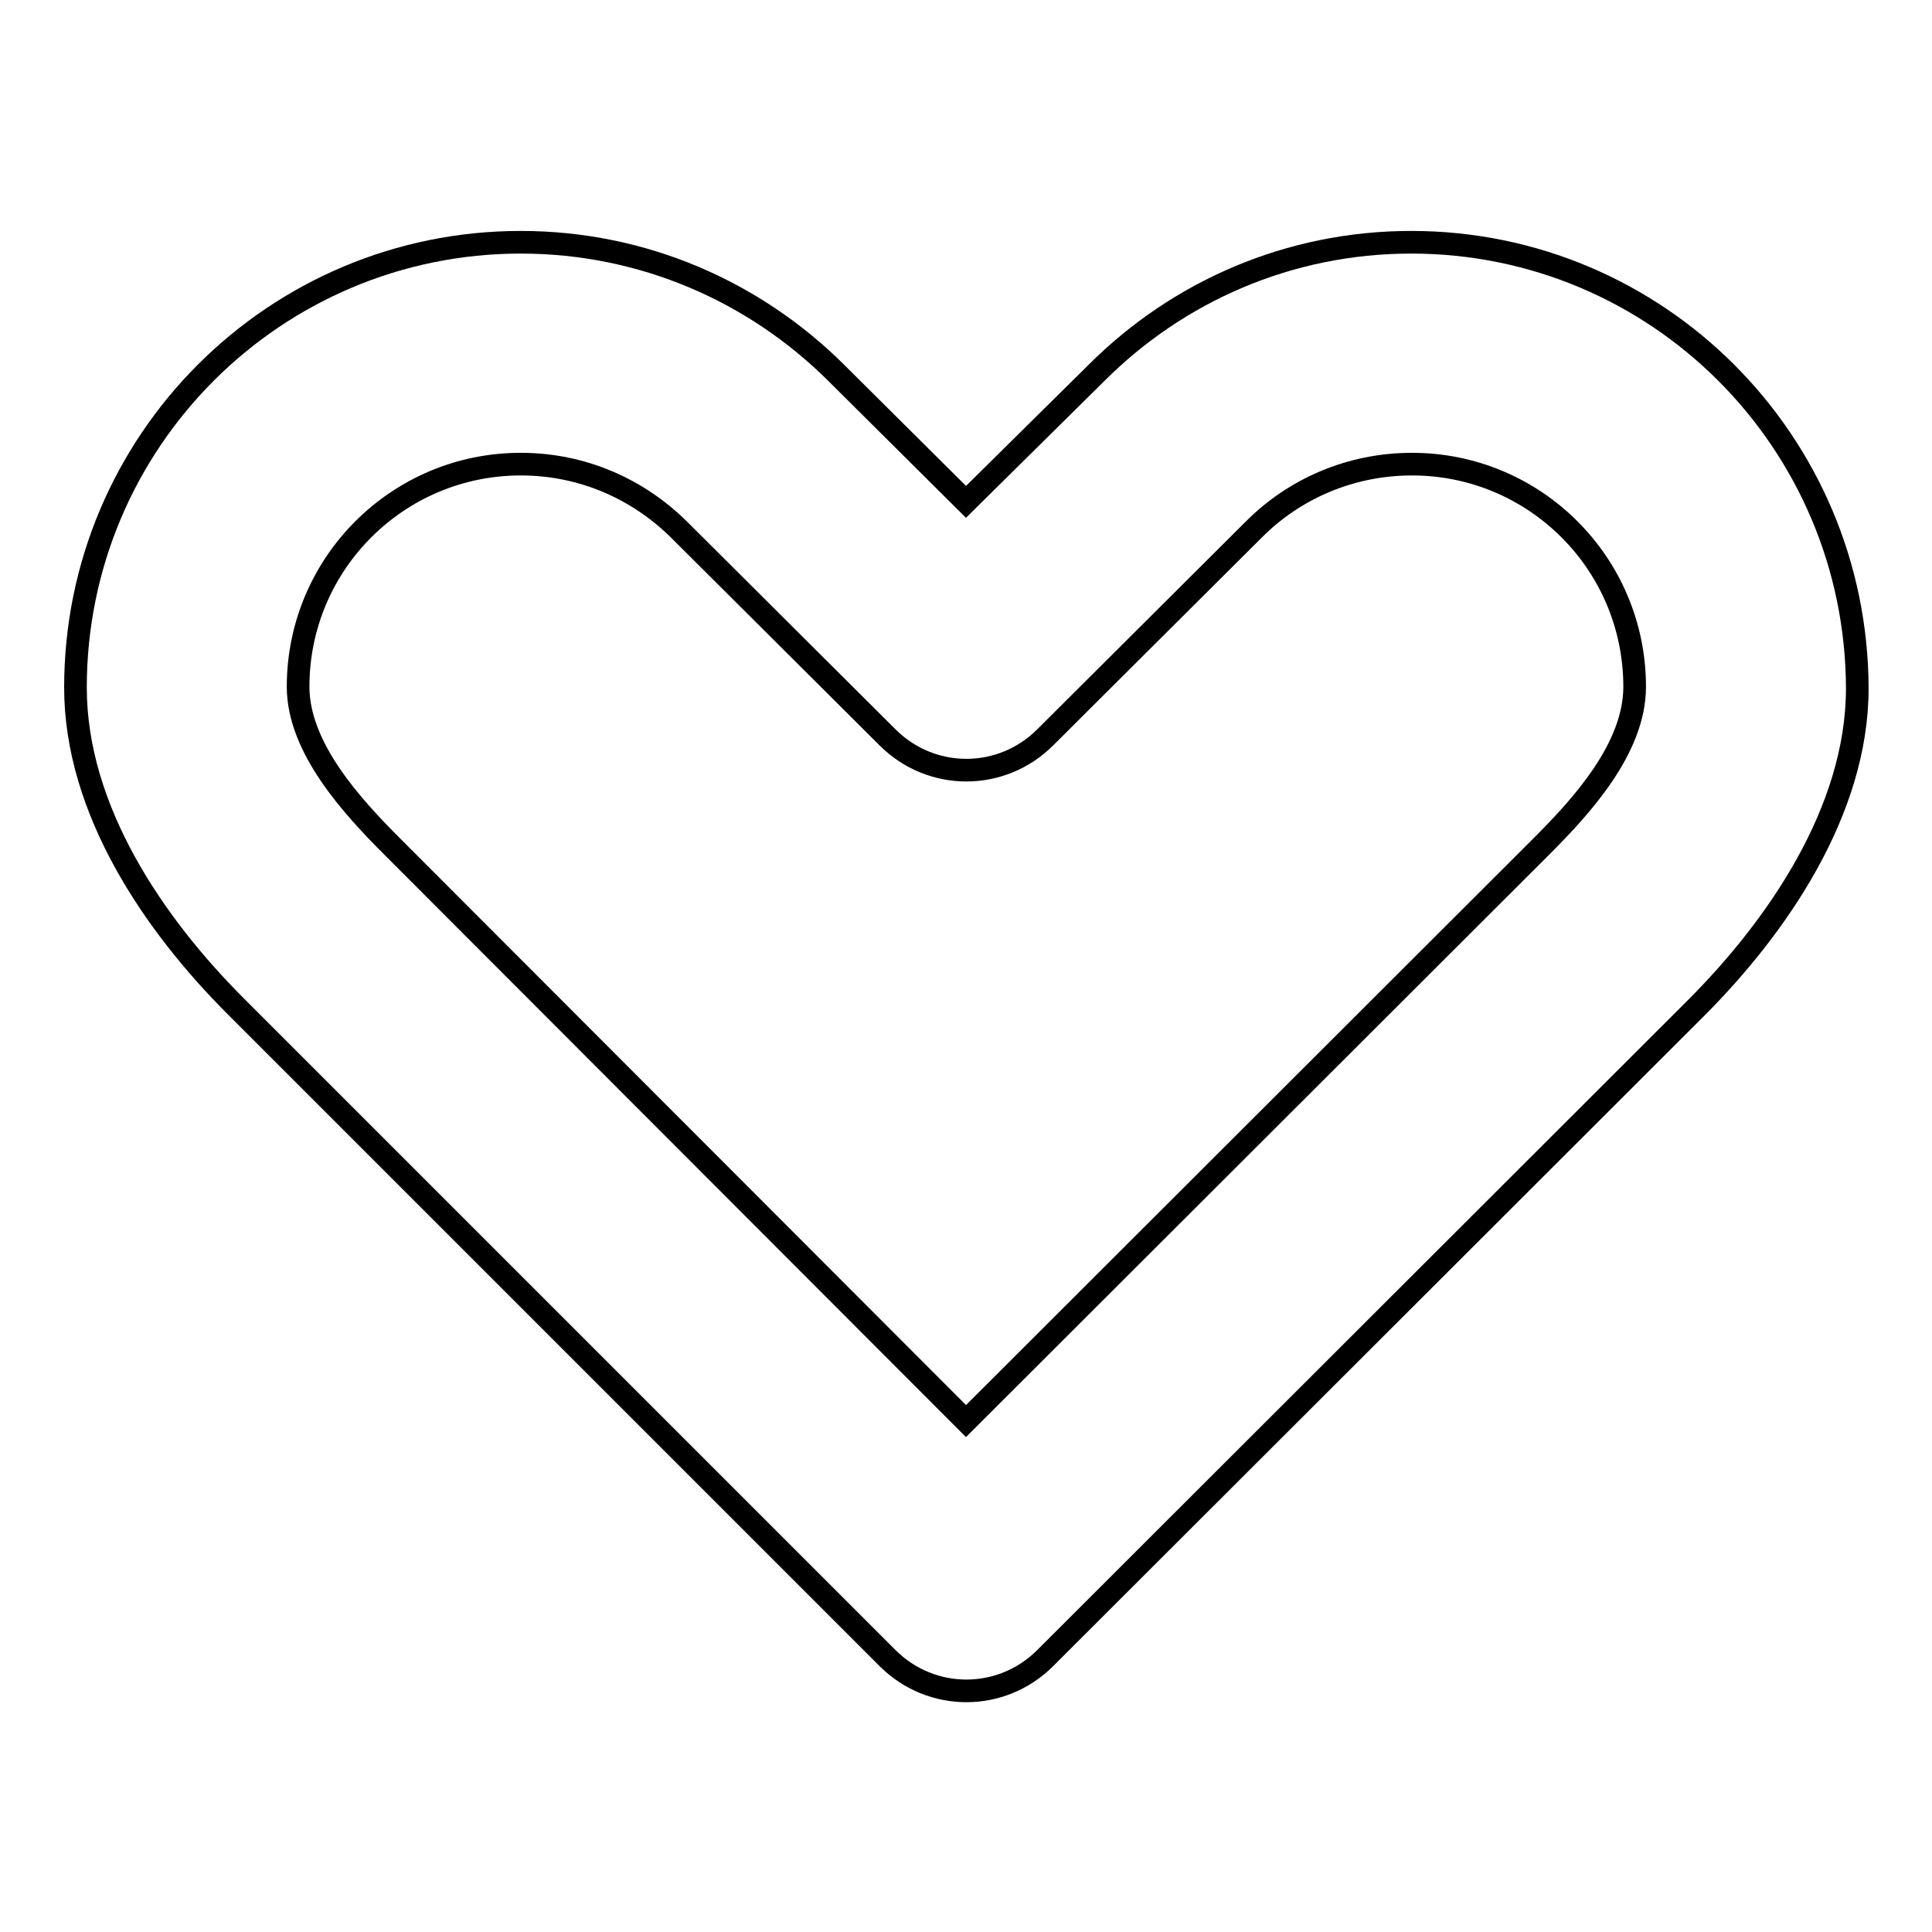 <?xml version="1.0" encoding="utf-8"?>
<!-- Svg Vector Icons : http://www.onlinewebfonts.com/icon -->
<!DOCTYPE svg PUBLIC "-//W3C//DTD SVG 1.1//EN" "http://www.w3.org/Graphics/SVG/1.1/DTD/svg11.dtd">
<svg version="1.1" xmlns="http://www.w3.org/2000/svg" xmlns:xlink="http://www.w3.org/1999/xlink" x="0px" y="0px" viewBox="0 0 256 256" enable-background="new 0 0 256 256" xml:space="preserve">
<g><g><path stroke-width="3" fill-opacity="0" stroke="#000000"  d="M187,32.1c-16.3,0-31,6.6-41.7,17.3L128,66.5l-17.3-17.2C100,38.7,85.3,32.1,69,32.1c-32.6,0-59,26.4-59,59c0,16.3,10.5,31.5,21.2,42.2l86.4,86.4c5.8,5.8,15.1,5.8,20.9,0l86.2-86.1c10.7-10.7,21.4-26.1,21.4-42.4C246,58.5,219.6,32.1,187,32.1z M128,188.3l-76-76.1c-5.3-5.3-12.5-13.1-12.5-21.2c0-16.3,13.2-29.5,29.5-29.5c8.2,0,15.5,3.3,20.9,8.6l27.7,27.6c5.8,5.8,15.1,5.8,20.9,0l27.7-27.6c5.3-5.3,12.7-8.6,20.9-8.6c16.3,0,29.5,13.2,29.5,29.5c0,8.2-7.1,15.9-12.4,21.2L128,188.3z"/></g></g>
</svg>